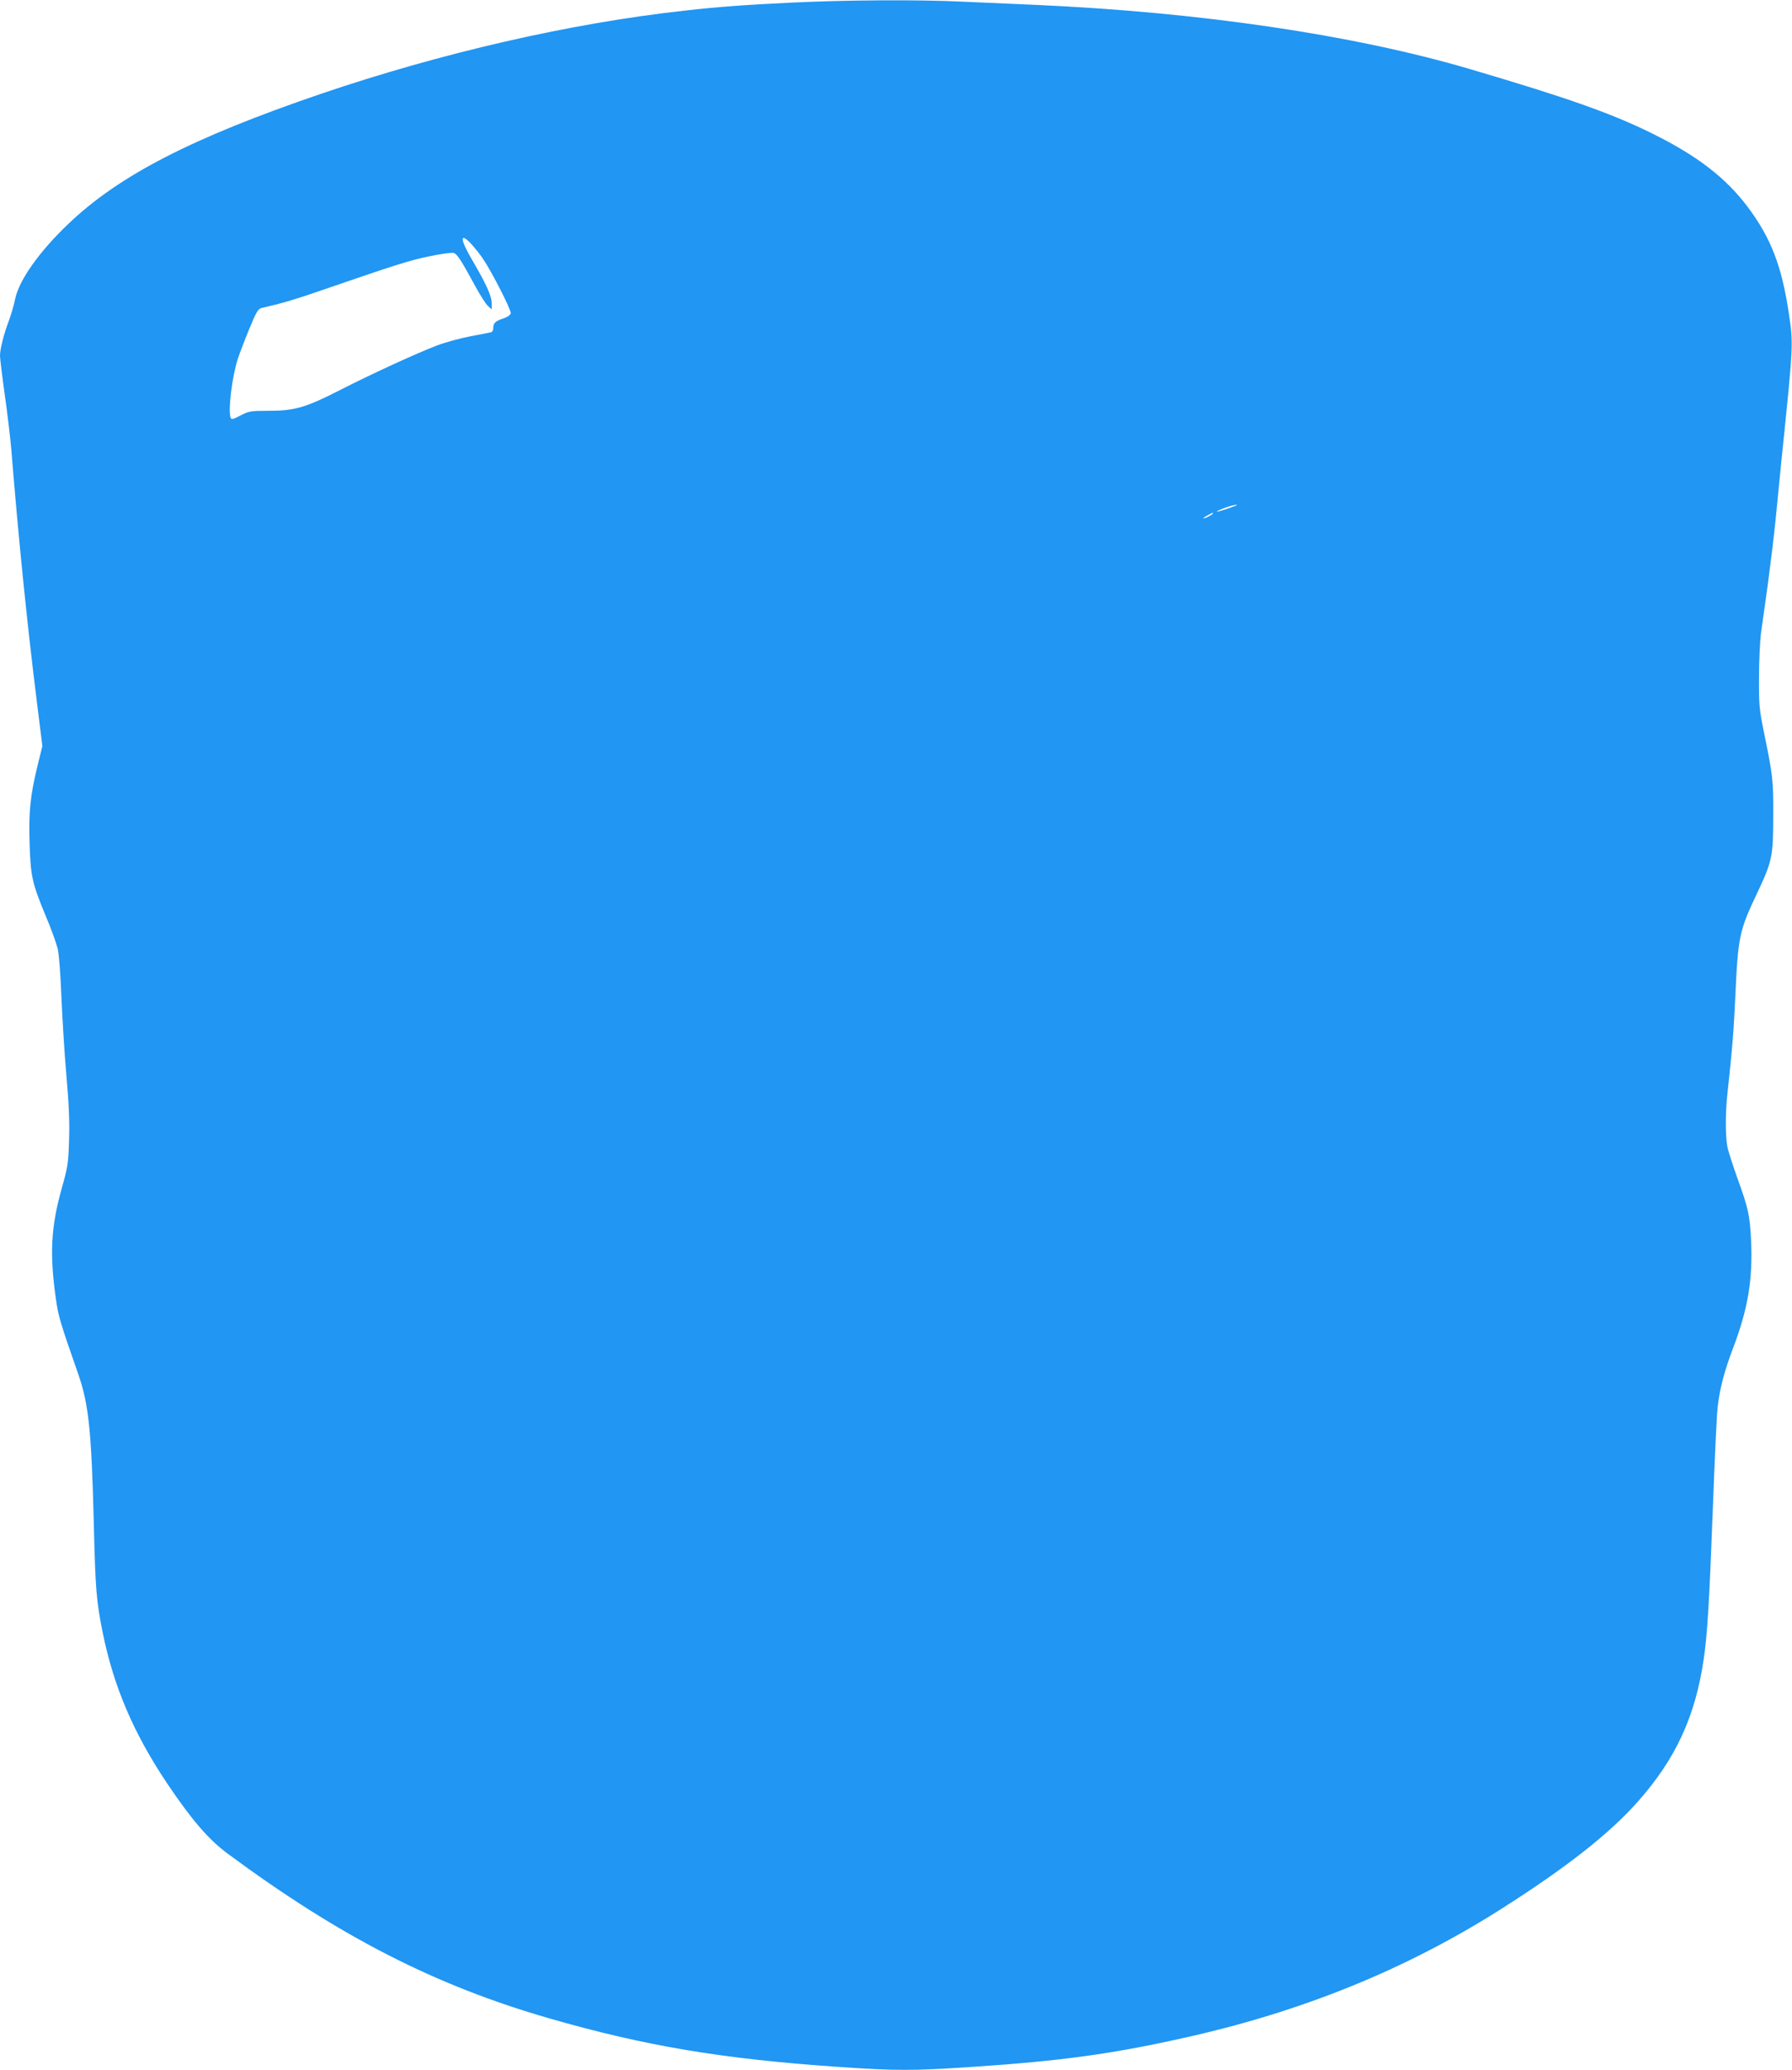 <?xml version="1.0" standalone="no"?>
<!DOCTYPE svg PUBLIC "-//W3C//DTD SVG 20010904//EN"
 "http://www.w3.org/TR/2001/REC-SVG-20010904/DTD/svg10.dtd">
<svg version="1.0" xmlns="http://www.w3.org/2000/svg"
 width="1108pt" height="1280pt" viewBox="0 0 1108 1280"
 preserveAspectRatio="xMidYMid meet">
<g transform="translate(0,1280) scale(0.1,-0.1)"
fill="#2196f3" stroke="none">
<path d="M4898 12784 c-290 -14 -458 -26 -668 -50 -704 -78 -1501 -261 -2245
-514 -797 -272 -1248 -504 -1562 -804 -180 -171 -304 -347 -329 -463 -7 -37
-25 -97 -38 -133 -32 -83 -56 -179 -56 -219 0 -17 13 -124 29 -238 16 -115 35
-269 41 -343 44 -546 96 -1062 156 -1544 l36 -289 -31 -126 c-44 -183 -54
-280 -48 -476 6 -202 16 -246 97 -442 34 -79 67 -172 76 -206 9 -38 18 -155
24 -307 6 -135 19 -353 31 -485 15 -172 20 -284 16 -395 -4 -143 -8 -166 -46
-301 -66 -236 -75 -403 -35 -683 15 -106 25 -140 139 -466 63 -182 81 -349 95
-920 10 -414 16 -479 55 -675 68 -335 191 -623 400 -935 151 -224 255 -345
373 -432 693 -513 1283 -815 1987 -1018 593 -171 1070 -251 1782 -300 363 -25
468 -25 840 0 540 36 854 79 1290 176 740 163 1385 425 1978 802 398 253 667
464 842 662 234 264 355 526 407 880 23 157 34 338 57 940 11 300 24 581 30
625 13 112 42 220 95 360 92 242 122 422 111 665 -8 157 -17 199 -84 383 -29
82 -58 171 -63 199 -12 64 -12 207 0 318 31 282 40 400 50 615 16 360 25 402
131 625 97 205 103 232 103 485 1 221 -2 247 -57 515 -29 143 -32 170 -31 340
0 102 6 228 13 280 7 52 26 187 42 300 15 113 38 297 49 410 11 113 27 273 35
355 73 708 74 716 46 904 -44 296 -111 470 -256 663 -136 180 -311 315 -590
453 -253 125 -523 220 -1130 399 -718 211 -1667 351 -2685 396 -135 6 -339 15
-455 20 -276 13 -715 10 -1047 -6z m-1981 -1496 c21 -24 53 -63 69 -88 52 -75
176 -318 172 -337 -2 -11 -20 -23 -43 -31 -51 -17 -65 -29 -65 -59 0 -13 -6
-25 -12 -27 -7 -2 -64 -13 -127 -25 -63 -12 -156 -37 -206 -56 -122 -46 -403
-175 -597 -274 -217 -111 -286 -131 -443 -131 -116 0 -126 -2 -178 -29 -46
-24 -57 -27 -61 -14 -17 44 9 254 44 363 12 36 44 120 72 188 44 106 54 123
77 128 120 27 208 53 346 101 482 166 570 194 689 218 71 15 139 24 150 21 22
-5 45 -41 136 -208 29 -53 63 -107 76 -119 l24 -22 0 40 c0 43 -34 117 -122
268 -76 129 -76 174 -1 93z m4723 -1615 c-56 -22 -122 -42 -116 -36 10 11 97
41 116 41 13 0 13 0 0 -5z m-140 -48 c0 -2 -13 -11 -30 -20 -38 -19 -40 -11
-2 9 31 17 32 18 32 11z"/>
</g>
</svg>
